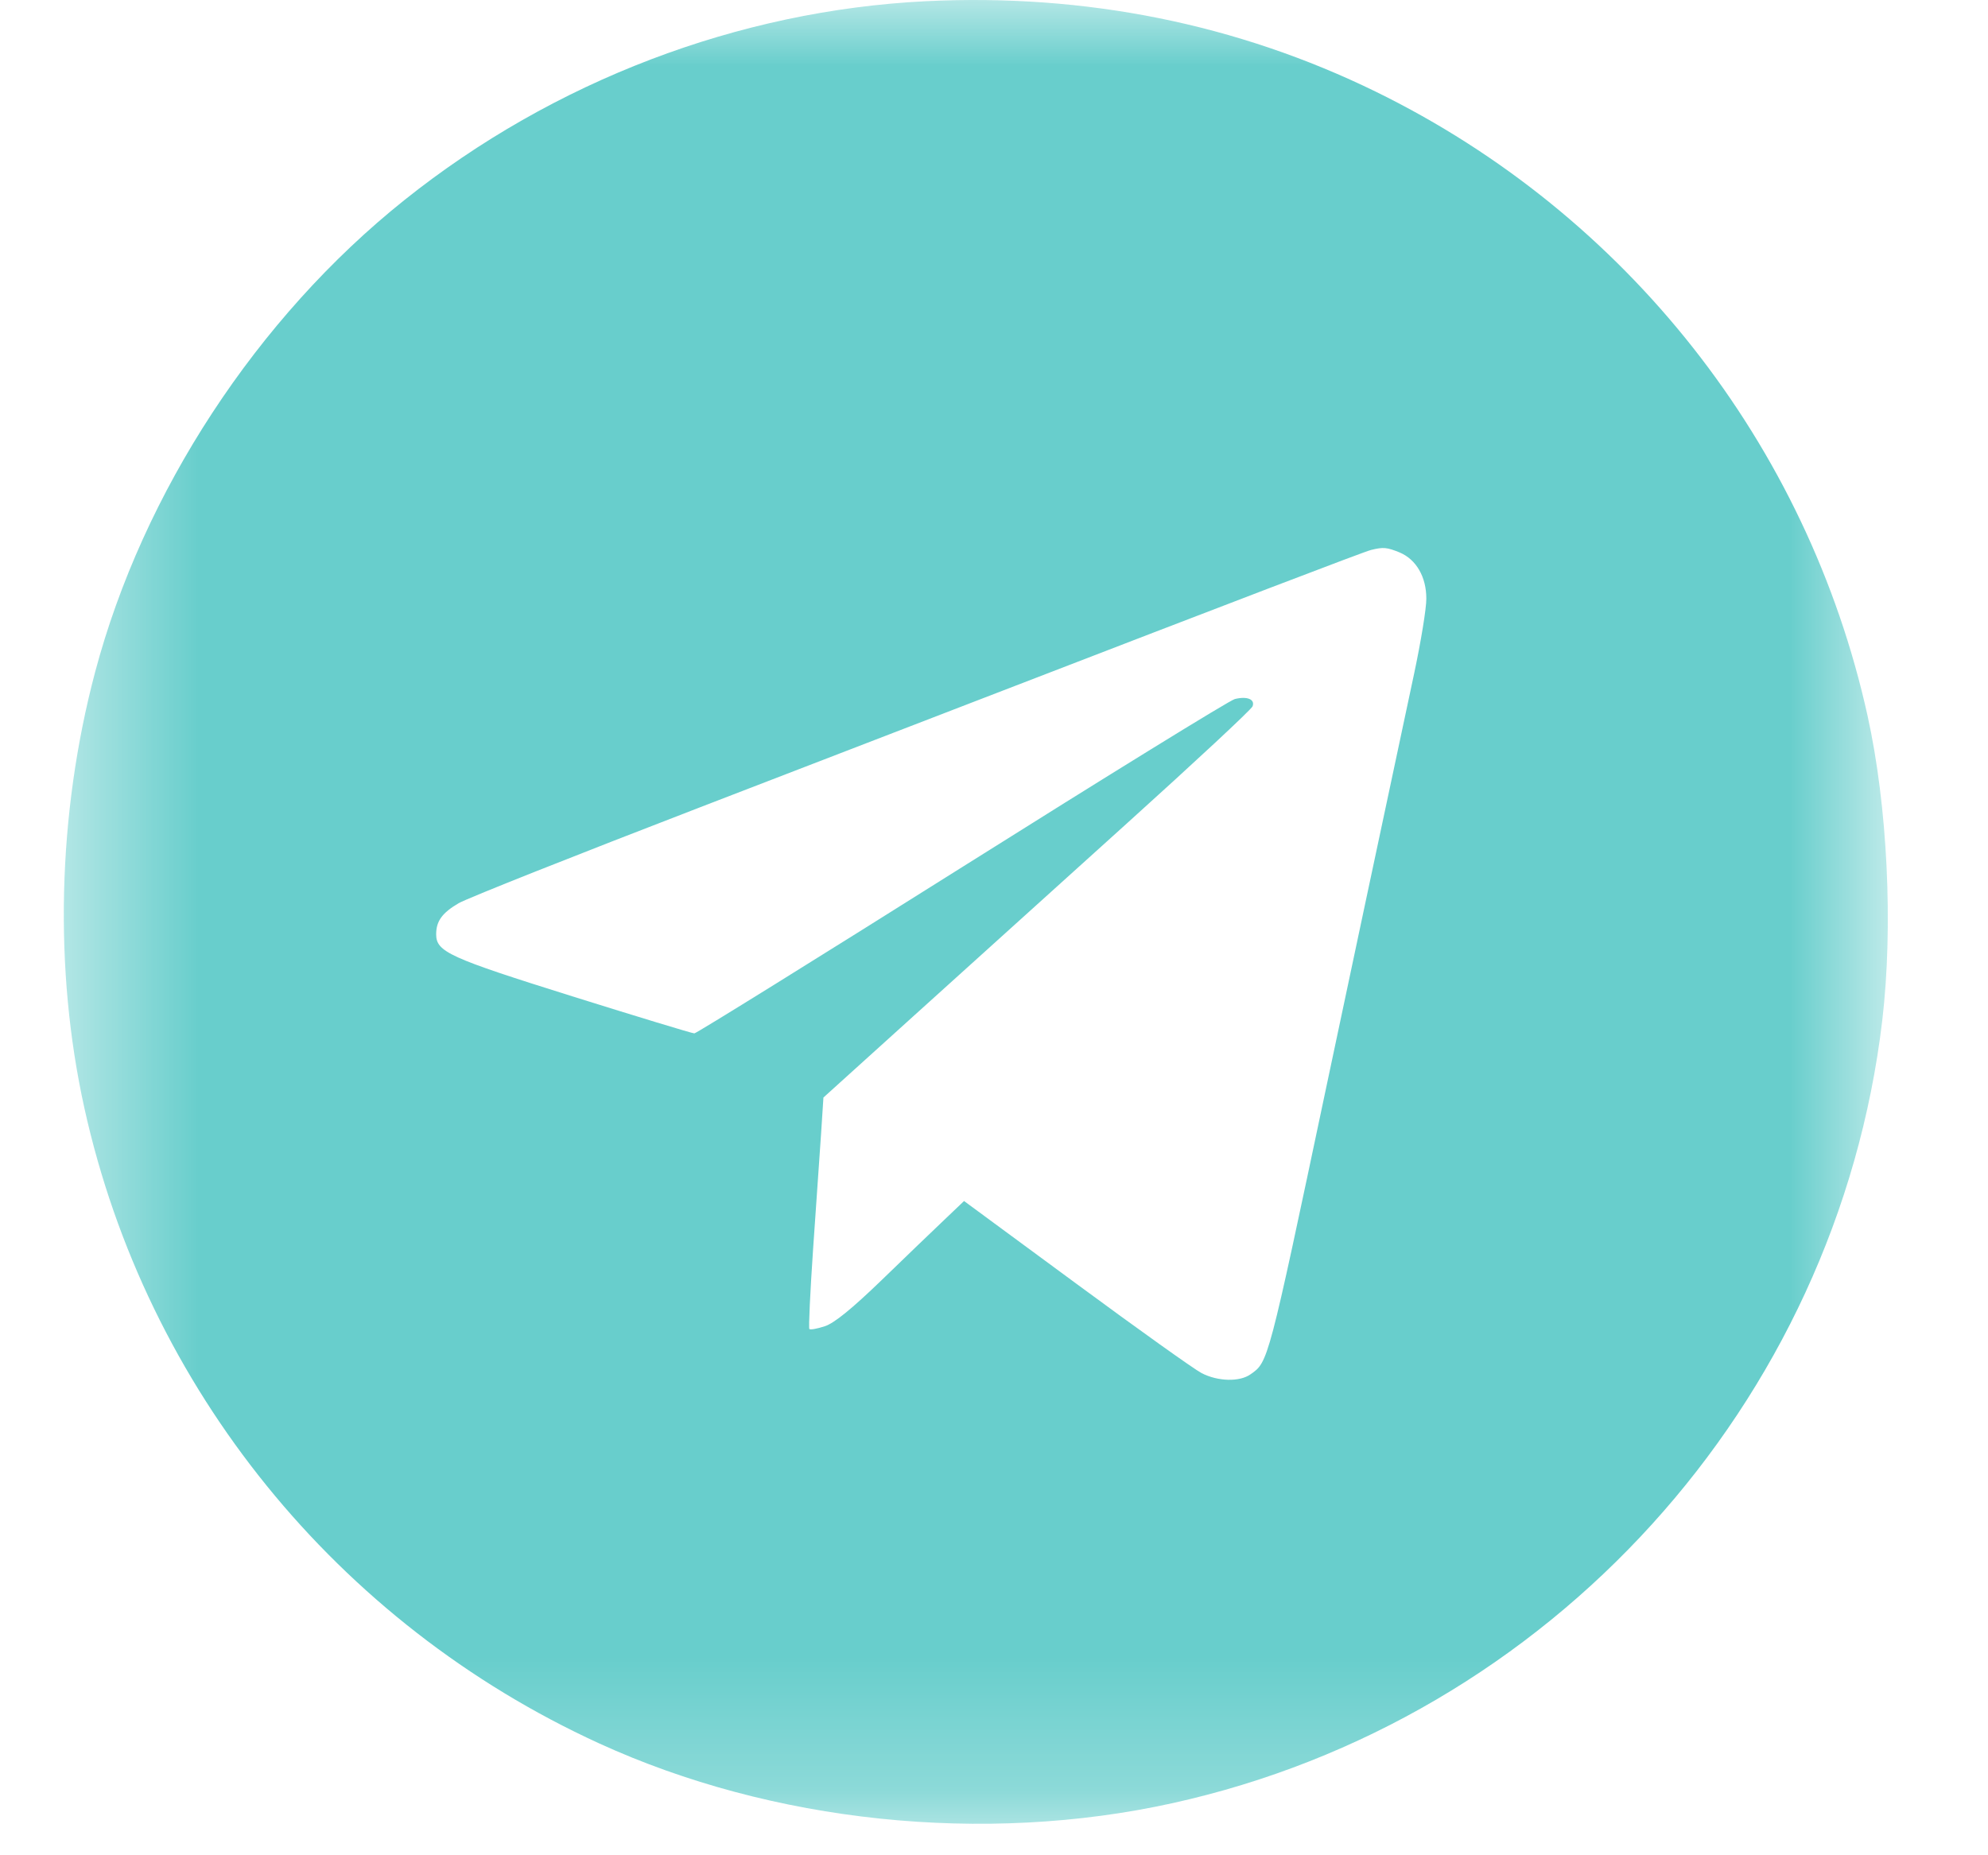 <?xml version="1.0" encoding="UTF-8"?> <svg xmlns="http://www.w3.org/2000/svg" width="15" height="14" viewBox="0 0 15 14" fill="none"> <g clip-path="url(#clip0_78_34)"> <mask id="mask0_78_34" style="mask-type:luminance" maskUnits="userSpaceOnUse" x="0" y="0" width="15" height="14"> <path d="M14.244 0H0.481V13.763H14.244V0Z" fill="white"></path> </mask> <g mask="url(#mask0_78_34)"> <path fill-rule="evenodd" clip-rule="evenodd" d="M6.987 0.009C5.572 0.079 4.176 0.611 3.051 1.51C1.939 2.398 1.078 3.714 0.717 5.074C0.433 6.147 0.405 7.314 0.637 8.363C1.104 10.474 2.543 12.25 4.519 13.155C5.827 13.754 7.424 13.921 8.846 13.607C11.697 12.977 13.859 10.593 14.202 7.702C14.286 6.99 14.242 6.082 14.091 5.4C13.638 3.352 12.272 1.618 10.383 0.693C9.337 0.181 8.19 -0.05 6.987 0.009ZM10.561 4.169C10.686 4.222 10.762 4.353 10.762 4.517C10.763 4.589 10.721 4.843 10.67 5.083C10.393 6.382 10.173 7.421 10.006 8.209C9.566 10.293 9.57 10.277 9.435 10.371C9.353 10.429 9.19 10.425 9.067 10.362C9.011 10.333 8.585 10.029 8.12 9.686L7.274 9.063L7.124 9.206C7.041 9.284 6.828 9.49 6.65 9.662C6.427 9.877 6.293 9.986 6.223 10.008C6.166 10.027 6.114 10.036 6.107 10.029C6.1 10.022 6.113 9.751 6.135 9.426C6.158 9.102 6.185 8.711 6.195 8.559L6.213 8.282L6.891 7.669C7.264 7.332 7.989 6.678 8.502 6.214C9.015 5.751 9.442 5.354 9.451 5.33C9.471 5.277 9.41 5.252 9.317 5.275C9.279 5.284 8.352 5.856 7.257 6.545C6.162 7.234 5.254 7.798 5.239 7.798C5.223 7.798 4.809 7.672 4.317 7.518C3.389 7.227 3.291 7.183 3.291 7.05C3.291 6.951 3.336 6.889 3.46 6.816C3.523 6.779 4.345 6.453 5.287 6.09C6.229 5.727 7.237 5.339 7.526 5.227C9.289 4.547 10.297 4.161 10.345 4.15C10.438 4.127 10.465 4.13 10.561 4.169Z" fill="#68CECC"></path> </g> </g> <defs> <clipPath id="clip0_78_34"> <rect width="15" height="14" fill="white"></rect> </clipPath> </defs> </svg> 